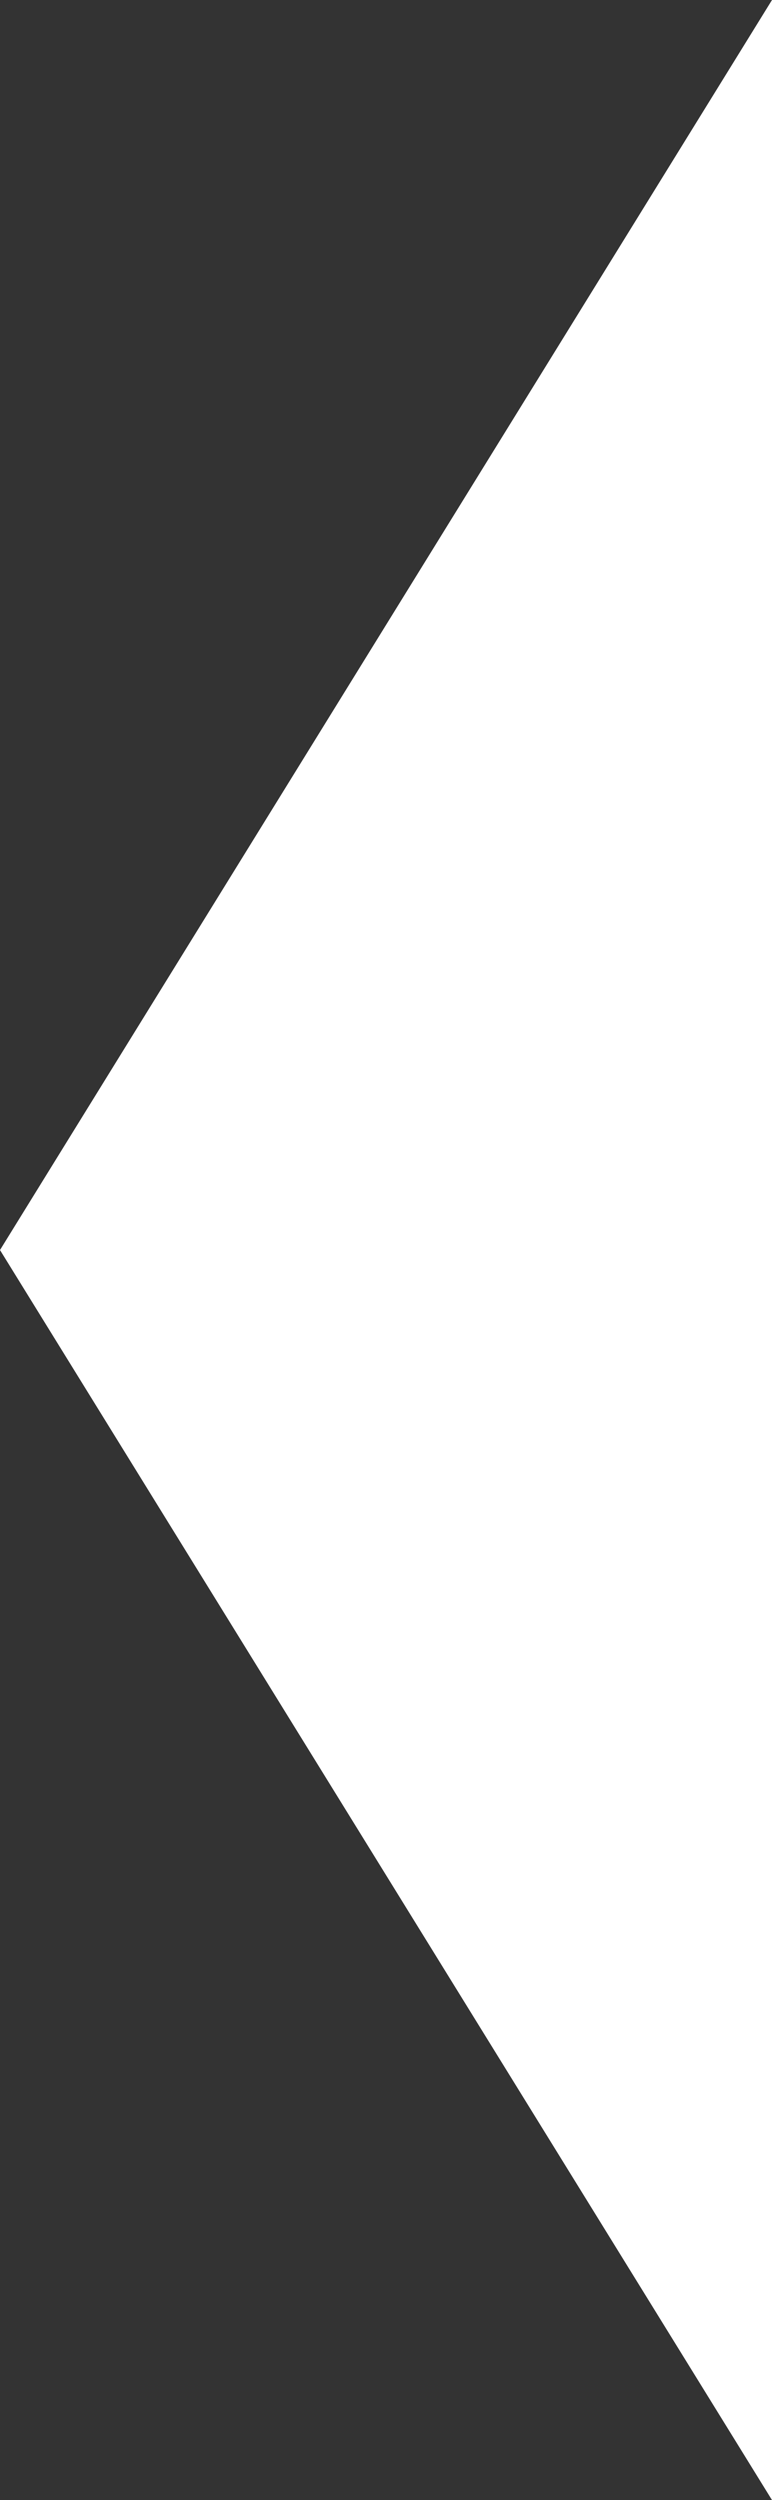 <?xml version="1.0" encoding="UTF-8"?><svg id="Layer_2" xmlns="http://www.w3.org/2000/svg" viewBox="0 0 3.54 11.46"><rect x="0" y="0" width="3.54" height="11.46" fill="#333333" stroke="none"/><g id="Layer_1-2"><polygon points="3.54 11.46 0 5.73 3.54 0 3.54 11.46" style="fill:#fff;"/></g></svg>